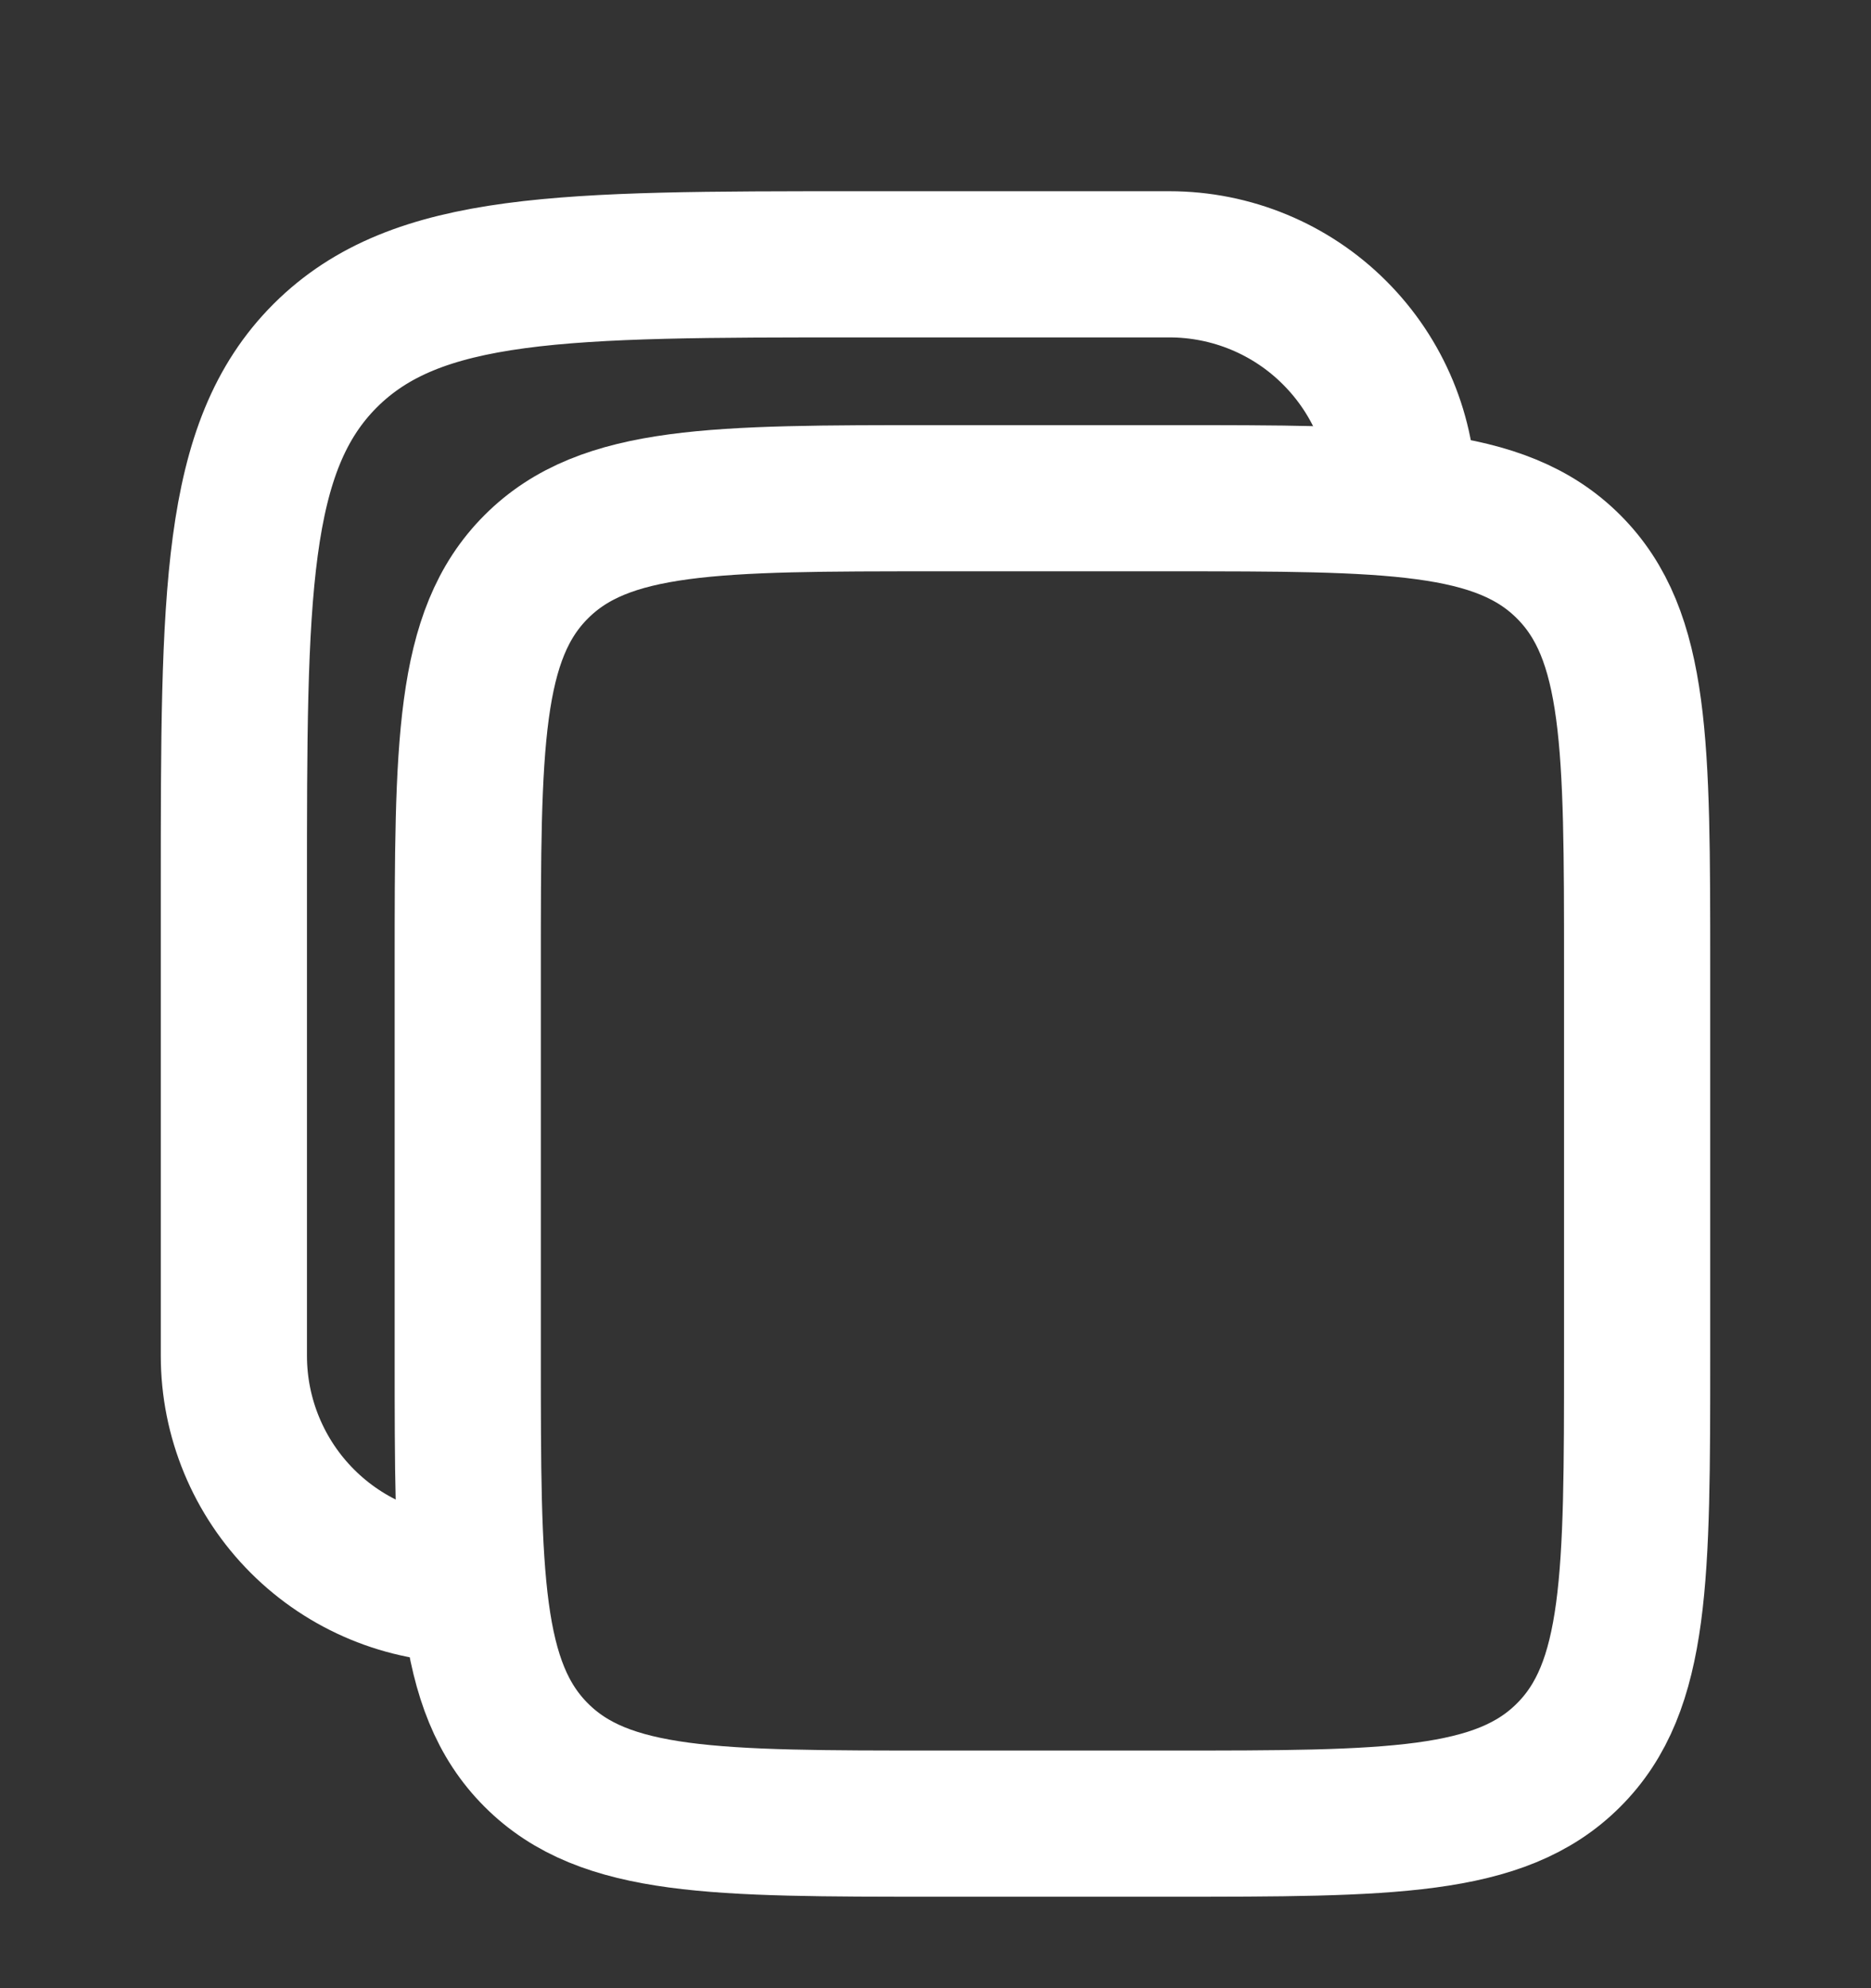 <svg width="16" height="17" viewBox="0 0 16 17" fill="none" xmlns="http://www.w3.org/2000/svg">
<rect x="0" y="0" width="16" height="17" fill="#333333" stroke="none"/>
<g clip-path="url(#clip0_30_45)">
<path d="M4 8.26C4 6.374 4 5.431 4.586 4.846C5.171 4.26 6.115 4.26 8 4.26H10C11.885 4.26 12.829 4.26 13.414 4.846C14 5.431 14 6.374 14 8.26V11.593C14 13.478 14 14.422 13.414 15.007C12.829 15.593 11.885 15.593 10 15.593H8C6.115 15.593 5.171 15.593 4.586 15.007C4 14.422 4 13.478 4 11.593V8.26Z" stroke="white" stroke-width="1.25"/>
<path d="M4 13.593C3.47 13.593 2.961 13.382 2.586 13.007C2.211 12.632 2 12.123 2 11.593V7.593C2 5.079 2 3.822 2.781 3.041C3.563 2.26 4.819 2.26 7.333 2.26H10C10.53 2.26 11.039 2.47 11.414 2.846C11.789 3.221 12 3.729 12 4.26" stroke="white" stroke-width="1.25"/>
</g>
<defs>
<clipPath id="clip0_30_45">
<rect width="16" height="16" fill="white" transform="translate(0 0.926)"/>
</clipPath>
</defs>
</svg>
